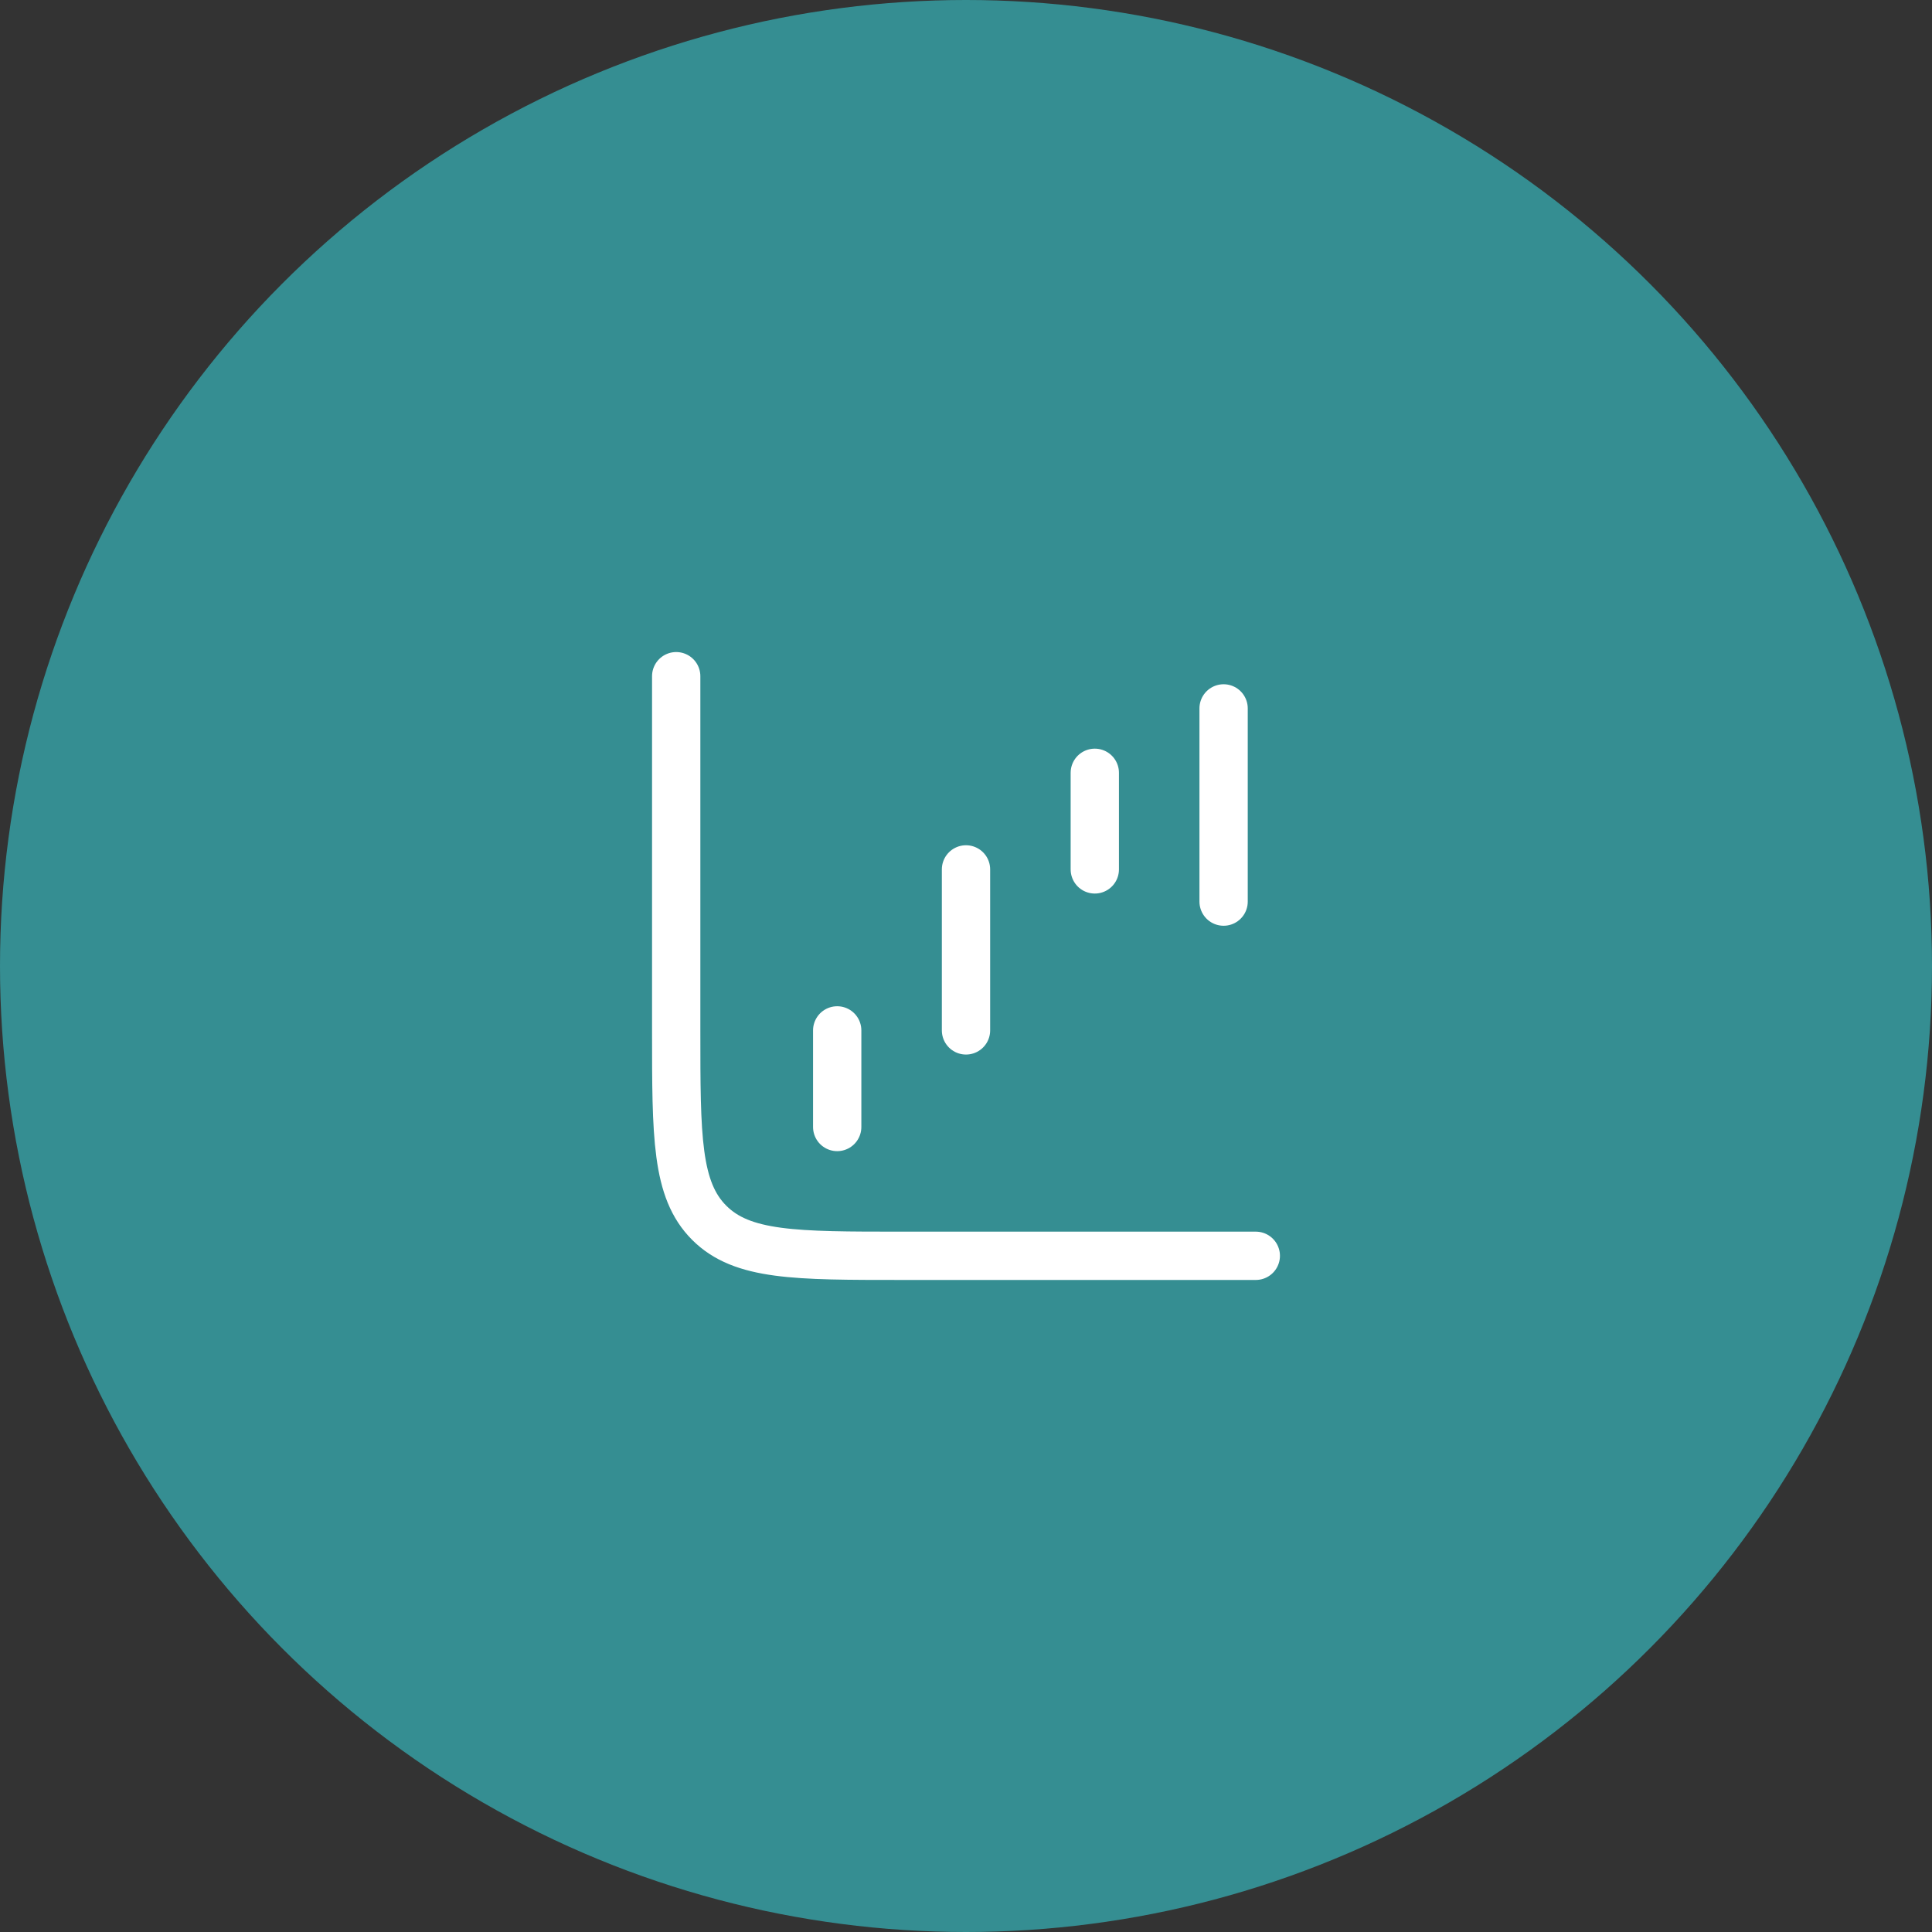 <svg width="90" height="90" viewBox="0 0 90 90" fill="none" xmlns="http://www.w3.org/2000/svg">
<rect x="0" y="0" width="90" height="90" fill="#333333" stroke="none"/>
<circle cx="45" cy="45" r="45" fill="#358E92"/>
<path d="M39 52.5V48" stroke="white" stroke-width="2.25" stroke-linecap="round" stroke-linejoin="round"/>
<path d="M45 48V40.5" stroke="white" stroke-width="2.25" stroke-linecap="round" stroke-linejoin="round"/>
<path d="M51 40.5V36" stroke="white" stroke-width="2.25" stroke-linecap="round" stroke-linejoin="round"/>
<path d="M57 42V33" stroke="white" stroke-width="2.25" stroke-linecap="round" stroke-linejoin="round"/>
<path d="M31.5 31.5V48C31.5 52.95 31.5 55.425 33.038 56.962C34.575 58.5 37.05 58.5 42 58.5H58.5" stroke="white" stroke-width="2.25" stroke-linecap="round"/>
</svg>
